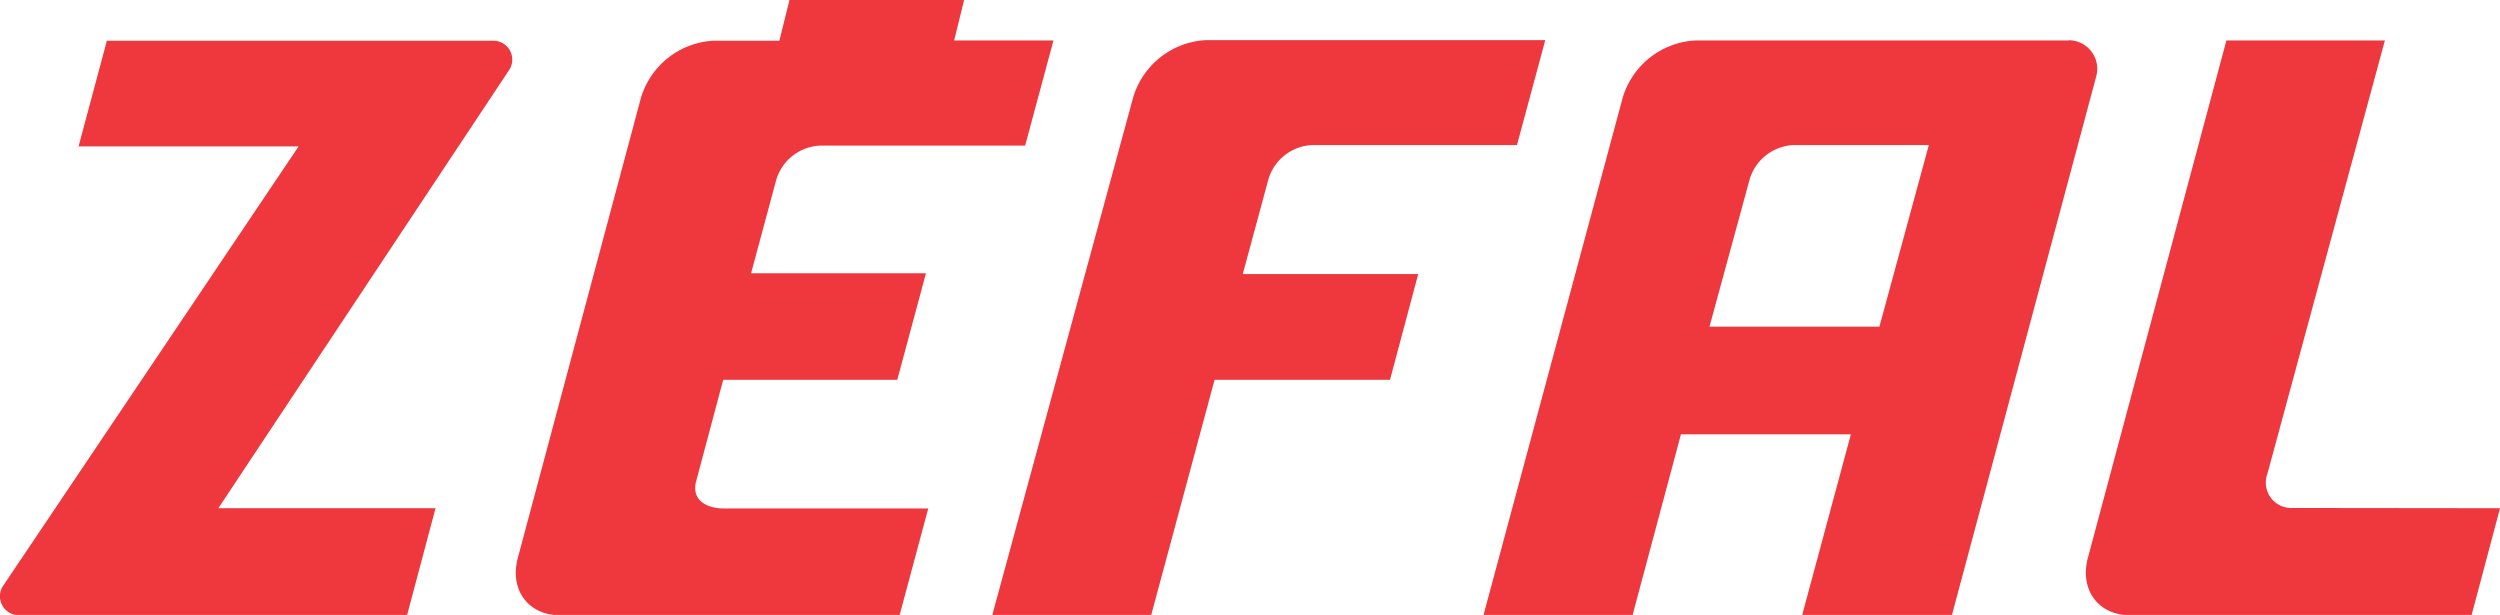 <svg id="Calque_1" data-name="Calque 1" xmlns="http://www.w3.org/2000/svg" xmlns:xlink="http://www.w3.org/1999/xlink" viewBox="0 0 218.02 53.63"><defs><style>.cls-1{fill:none;}.cls-2{clip-path:url(#clip-path);}.cls-3{fill:#ef373e;}</style><clipPath id="clip-path" transform="translate(-44.84 -41.35)"><rect class="cls-1" width="307.7" height="139.71"/></clipPath></defs><g class="cls-2"><path class="cls-3" d="M244.77,85.65a2.22,2.22,0,0,1-2.19-3l10.24-37.77H239L226.92,90c-.74,2.76.9,5,3.66,5h29.8l2.48-9.33Z" transform="translate(-44.84 -41.35)"/><path class="cls-3" d="M155.45,57a4.18,4.18,0,0,1,3.8-3h17.88l2.47-9.15H150a7,7,0,0,0-6.34,5L131.37,95h13.86l5.53-20.53h15.3l2.46-9.22h-15.3Z" transform="translate(-44.84 -41.35)"/><path class="cls-3" d="M87.87,44.9H54.16l-2.47,9.22H70.88L45.07,92.5A1.65,1.65,0,0,0,46.49,95H80.34l2.48-9.33H63.88L89.29,47.38a1.65,1.65,0,0,0-1.42-2.48" transform="translate(-44.84 -41.35)"/><path class="cls-3" d="M105.51,83.47l2.4-9h15.18l2.5-9.29H110.34l2.19-8.13a4.18,4.18,0,0,1,3.8-3h17.91l2.47-9.17h-8.66l.87-3.54H113.69l-.88,3.56h-5.74a7,7,0,0,0-6.34,5L90,90c-.74,2.76.89,5,3.65,5h29.64l2.5-9.31H107.92c-1.38,0-2.72-.67-2.41-2.2" transform="translate(-44.84 -41.35)"/><path class="cls-3" d="M225.26,44.88H192.68a7,7,0,0,0-6.33,5L174.21,95h13l4.22-15.77h14.82L202,95h13.06l12.59-47a2.49,2.49,0,0,0-2.41-3.14M197.42,57a4.2,4.2,0,0,1,3.81-3h11.82l-4.31,15.84H193.92Z" transform="translate(-44.84 -41.35)"/></g></svg>